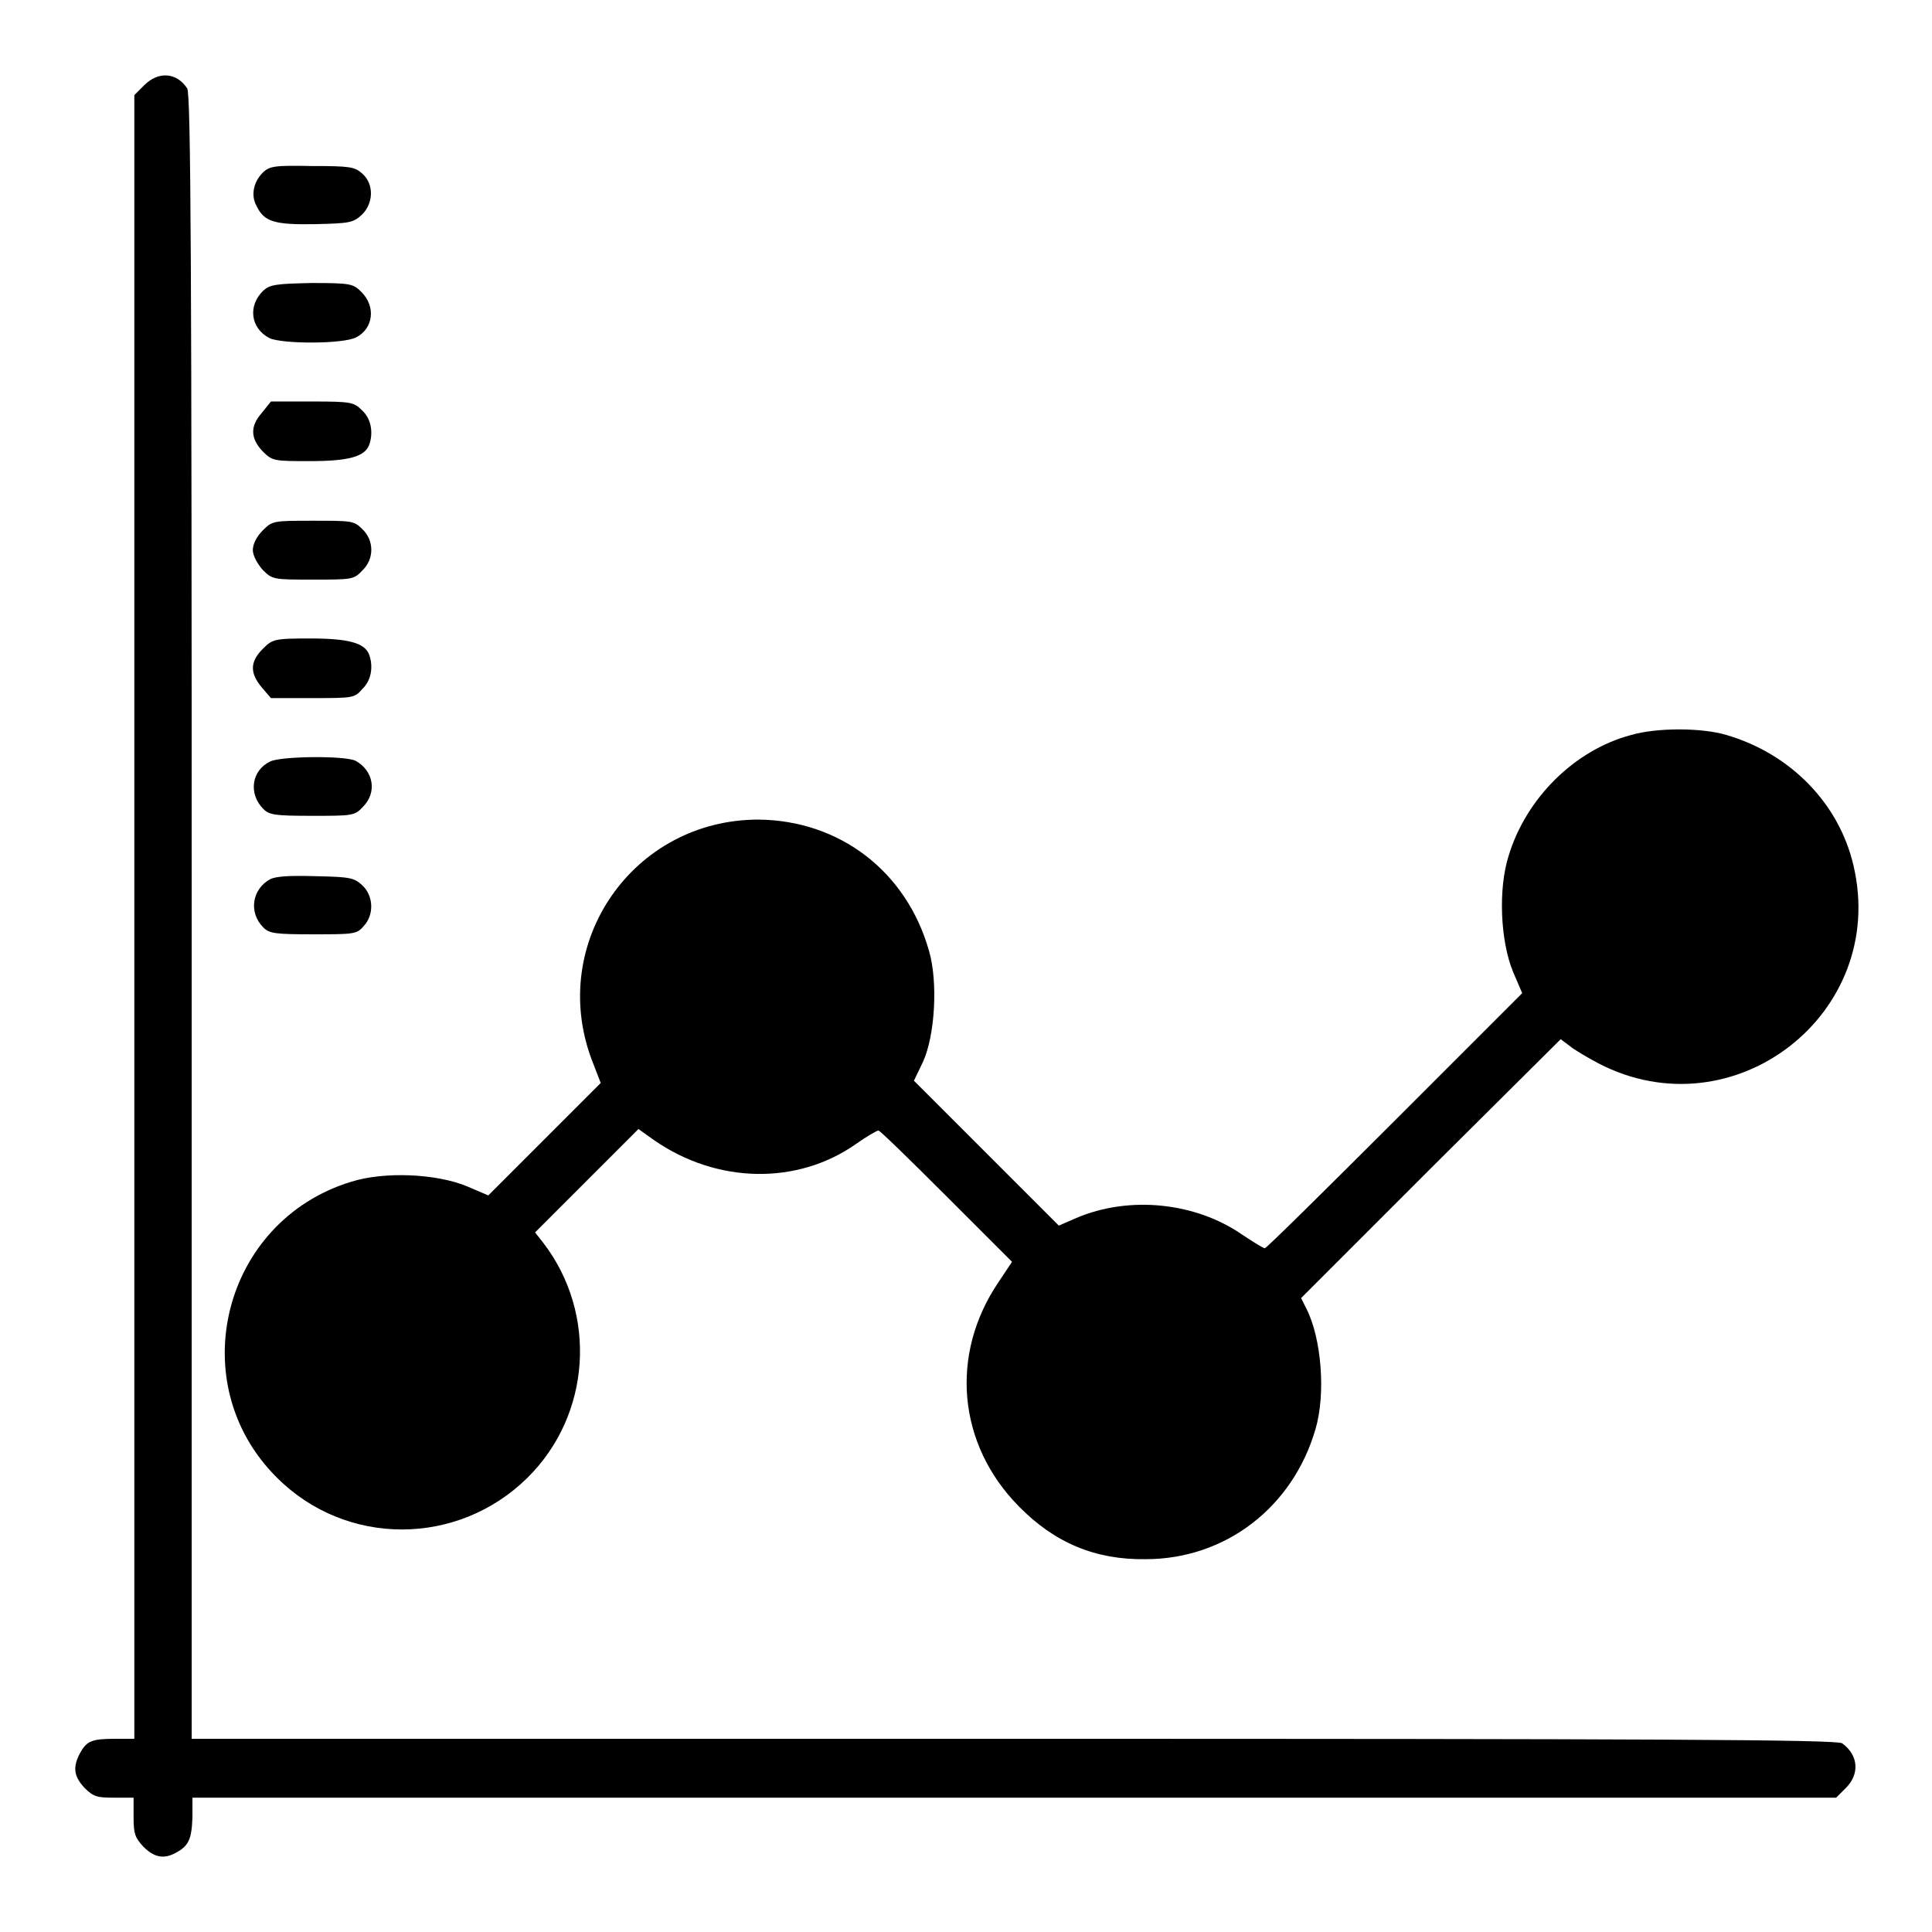 <?xml version="1.0" encoding="utf-8"?>
<!-- Svg Vector Icons : http://www.onlinewebfonts.com/icon -->
<!DOCTYPE svg PUBLIC "-//W3C//DTD SVG 1.1//EN" "http://www.w3.org/Graphics/SVG/1.1/DTD/svg11.dtd">
<svg version="1.1" xmlns="http://www.w3.org/2000/svg" xmlns:xlink="http://www.w3.org/1999/xlink" x="0px" y="0px" viewBox="0 0 256 256" enable-background="new 0 0 256 256" xml:space="preserve">
<g><g><g><path fill="#000000" d="M19.1,11.3l-1.3,1.3v108.9v108.9h-2.5c-3.2,0-3.8,0.3-4.7,1.9c-1,1.9-0.8,3.1,0.6,4.6c1.2,1.2,1.7,1.3,3.9,1.3h2.6v2.6c0,2.2,0.2,2.7,1.3,3.9c1.4,1.4,2.7,1.7,4.3,0.8c1.7-0.9,2.1-1.8,2.2-4.7v-2.6h108.9h108.9l1.3-1.3c1.8-1.8,1.7-4.3-0.5-5.9c-0.6-0.5-24.8-0.6-109.7-0.6h-109v-109c0-84.9-0.1-109.1-0.6-109.7C23.4,9.6,21,9.4,19.1,11.3z"/><path fill="#000000" d="M34.8,22.9c-1.2,1.2-1.6,3-0.8,4.4c1,2.1,2.4,2.5,7.8,2.4c4.5-0.1,5-0.2,6.1-1.2c1.6-1.5,1.7-4.1,0.1-5.5c-1-0.9-1.6-1-6.7-1C36.4,21.9,35.7,22,34.8,22.9z"/><path fill="#000000" d="M34.9,38.5c-2.1,2-1.7,5,0.8,6.3c1.7,0.8,9.8,0.8,11.5-0.1c2.3-1.2,2.6-4.1,0.7-6c-1.1-1.1-1.4-1.2-6.6-1.2C36.6,37.6,35.8,37.7,34.9,38.5z"/><path fill="#000000" d="M34.7,54.7c-1.6,1.8-1.5,3.4,0.1,5.1c1.3,1.3,1.5,1.3,6.3,1.3c5.1,0,7.2-0.6,7.8-2.1c0.6-1.6,0.3-3.5-0.9-4.6c-1.1-1.1-1.4-1.2-6.6-1.2h-5.5L34.7,54.7z"/><path fill="#000000" d="M34.8,70.3c-0.8,0.8-1.3,1.8-1.3,2.6c0,0.7,0.6,1.8,1.3,2.6c1.3,1.3,1.4,1.3,6.7,1.3c5.1,0,5.4,0,6.5-1.2c1.6-1.5,1.6-4,0-5.5C46.9,69,46.6,69,41.5,69C36.2,69,36.1,69,34.8,70.3z"/><path fill="#000000" d="M34.8,86c-1.7,1.7-1.7,3.2-0.1,5.1l1.2,1.4h5.5c5.3,0,5.6,0,6.6-1.2c1.2-1.1,1.5-3,0.9-4.6c-0.6-1.5-2.7-2.1-7.8-2.1C36.3,84.6,36.1,84.7,34.8,86z"/><path fill="#000000" d="M216.1,97.4c-7.5,2-13.9,8.4-16.2,16c-1.4,4.4-1.1,11.3,0.6,15.4l1.2,2.8l-16.9,16.9c-9.3,9.3-17,16.9-17.2,16.9c-0.2,0-1.5-0.8-3-1.8c-6.2-4.3-15-5.2-22-2.2l-2.3,1l-9.6-9.6l-9.6-9.6l1.2-2.5c1.6-3.5,2-10.6,0.8-14.7c-3-10.6-11.9-17.3-22.6-17.4c-16.6,0-27.9,16.3-22.1,31.8l1.2,3.1l-7.5,7.5l-7.4,7.4l-2.8-1.2c-4.1-1.7-11-2-15.4-0.6c-17,5.2-22.4,26.7-9.8,39.2c9.2,9.2,24,9.1,33.2,0c8.4-8.3,9.3-21.7,2.1-31.1l-1.1-1.4l6.8-6.8l6.9-6.9l2.1,1.5c8.4,5.8,19,5.9,26.7,0.5c1.4-1,2.8-1.8,3-1.8c0.2,0,4.2,3.9,9,8.7l8.7,8.7l-1.8,2.7c-6.5,9.6-5.4,21.5,2.7,29.7c4.7,4.8,10.1,7.1,16.8,7c10.6,0,19.5-6.9,22.5-17.2c1.4-4.7,0.8-12.1-1.2-16l-0.7-1.4l17.2-17.2l17.2-17.1l1.2,0.9c0.6,0.5,2.3,1.5,3.8,2.3c17.9,9.3,38.4-6.6,33.8-26.2c-1.9-8.2-8.3-14.8-16.8-17.3C225.5,96.4,219.5,96.4,216.1,97.4z"/><path fill="#000000" d="M35.8,100.9c-2.5,1.2-2.9,4.3-0.9,6.3c0.8,0.8,1.6,0.9,6.5,0.9c5.3,0,5.6,0,6.7-1.2c1.9-1.9,1.4-4.8-1-6.1C45.6,100.1,37.2,100.2,35.8,100.9z"/><path fill="#000000" d="M35.8,116.5c-2.4,1.3-2.9,4.4-0.9,6.4c0.8,0.8,1.6,0.9,6.6,0.9c5.3,0,5.8,0,6.7-1.1c1.4-1.5,1.3-4-0.2-5.4c-1.1-1-1.6-1.1-6.1-1.2C38.4,116,36.6,116.1,35.8,116.5z"/></g></g></g>
</svg>